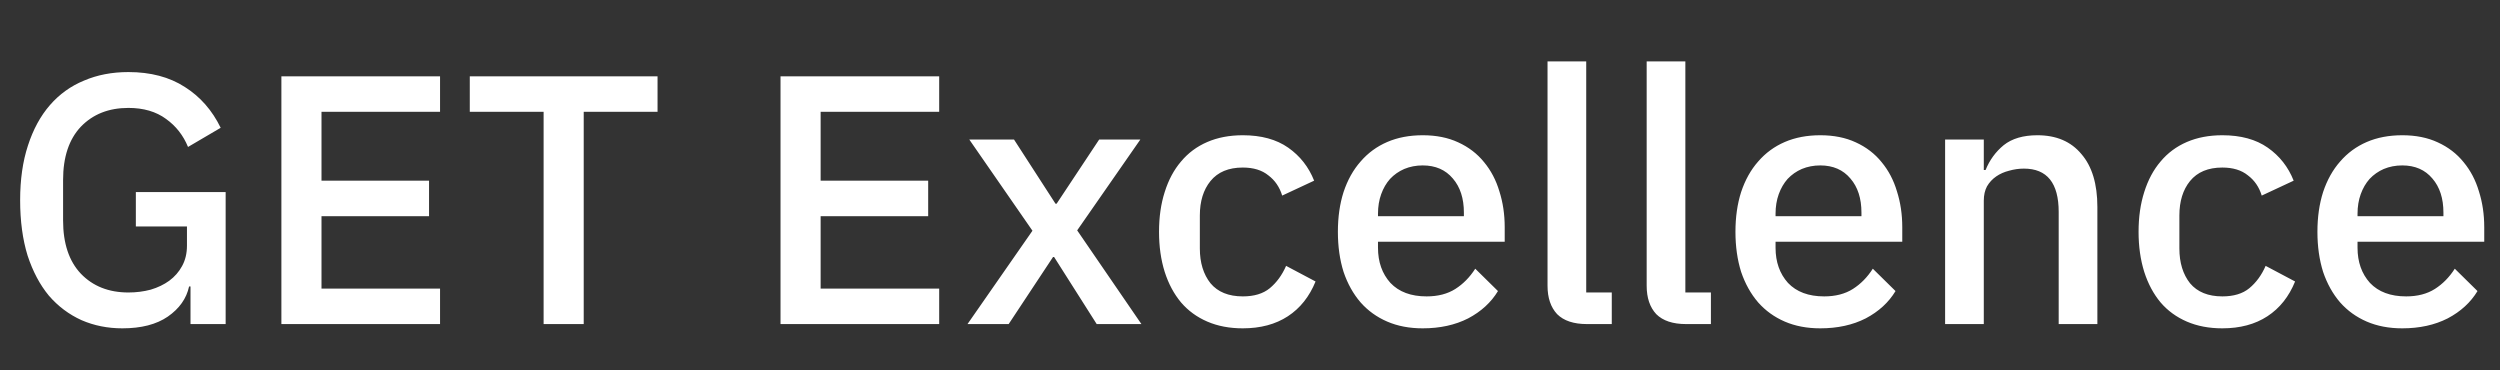 <?xml version="1.0" encoding="UTF-8"?> <svg xmlns="http://www.w3.org/2000/svg" width="162" height="24" viewBox="0 0 162 24" fill="none"><rect x="0" y="0" width="162" height="24" fill="#333333" stroke="none"/><path d="M12.345 18.562H12.253C12.084 19.344 11.624 19.996 10.873 20.517C10.137 21.023 9.155 21.276 7.929 21.276C6.978 21.276 6.096 21.1 5.284 20.747C4.471 20.379 3.766 19.85 3.168 19.16C2.585 18.455 2.125 17.588 1.788 16.561C1.466 15.518 1.305 14.322 1.305 12.973C1.305 11.639 1.473 10.458 1.811 9.431C2.148 8.388 2.623 7.514 3.237 6.809C3.85 6.104 4.586 5.575 5.445 5.222C6.303 4.854 7.262 4.67 8.32 4.67C9.761 4.67 10.98 4.992 11.977 5.636C12.973 6.265 13.748 7.146 14.3 8.281L12.184 9.523C11.877 8.772 11.402 8.166 10.758 7.706C10.114 7.231 9.301 6.993 8.32 6.993C7.047 6.993 6.02 7.399 5.238 8.212C4.471 9.025 4.088 10.175 4.088 11.662V14.284C4.088 15.771 4.471 16.921 5.238 17.734C6.02 18.547 7.047 18.953 8.32 18.953C8.826 18.953 9.309 18.892 9.769 18.769C10.229 18.631 10.627 18.439 10.965 18.194C11.317 17.933 11.593 17.619 11.793 17.251C12.007 16.868 12.115 16.423 12.115 15.917V14.675H8.803V12.444H14.622V21H12.345V18.562ZM18.234 21V4.946H28.515V7.246H20.833V11.708H27.802V14.008H20.833V18.7H28.515V21H18.234ZM37.825 7.246V21H35.226V7.246H30.442V4.946H42.609V7.246H37.825ZM50.578 21V4.946H60.859V7.246H53.177V11.708H60.146V14.008H53.177V18.7H60.859V21H50.578ZM62.694 21L66.903 14.951L62.809 9.04H65.707L68.398 13.203H68.467L71.227 9.04H73.895L69.801 14.928L73.964 21H71.066L68.306 16.653H68.237L65.362 21H62.694ZM80.533 21.276C79.674 21.276 78.907 21.13 78.233 20.839C77.558 20.548 76.991 20.134 76.531 19.597C76.071 19.045 75.718 18.386 75.473 17.619C75.227 16.837 75.105 15.971 75.105 15.02C75.105 14.069 75.227 13.211 75.473 12.444C75.718 11.662 76.071 11.003 76.531 10.466C76.991 9.914 77.558 9.492 78.233 9.201C78.907 8.91 79.674 8.764 80.533 8.764C81.729 8.764 82.71 9.032 83.477 9.569C84.243 10.106 84.803 10.819 85.156 11.708L83.086 12.674C82.917 12.122 82.618 11.685 82.189 11.363C81.775 11.026 81.223 10.857 80.533 10.857C79.613 10.857 78.915 11.148 78.44 11.731C77.98 12.298 77.75 13.042 77.75 13.962V16.101C77.75 17.021 77.98 17.772 78.44 18.355C78.915 18.922 79.613 19.206 80.533 19.206C81.269 19.206 81.851 19.03 82.281 18.677C82.725 18.309 83.078 17.826 83.339 17.228L85.248 18.24C84.849 19.221 84.251 19.973 83.454 20.494C82.656 21.015 81.683 21.276 80.533 21.276ZM92.192 21.276C91.333 21.276 90.566 21.13 89.892 20.839C89.217 20.548 88.642 20.134 88.167 19.597C87.691 19.045 87.323 18.386 87.063 17.619C86.817 16.837 86.695 15.971 86.695 15.02C86.695 14.069 86.817 13.211 87.063 12.444C87.323 11.662 87.691 11.003 88.167 10.466C88.642 9.914 89.217 9.492 89.892 9.201C90.566 8.91 91.333 8.764 92.192 8.764C93.066 8.764 93.832 8.917 94.492 9.224C95.166 9.531 95.726 9.96 96.171 10.512C96.615 11.049 96.945 11.677 97.16 12.398C97.39 13.119 97.505 13.893 97.505 14.721V15.664H89.294V16.055C89.294 16.975 89.562 17.734 90.099 18.332C90.651 18.915 91.433 19.206 92.445 19.206C93.181 19.206 93.802 19.045 94.308 18.723C94.814 18.401 95.243 17.964 95.596 17.412L97.068 18.861C96.623 19.597 95.979 20.187 95.136 20.632C94.292 21.061 93.311 21.276 92.192 21.276ZM92.192 10.719C91.762 10.719 91.364 10.796 90.996 10.949C90.643 11.102 90.336 11.317 90.076 11.593C89.83 11.869 89.639 12.199 89.501 12.582C89.363 12.965 89.294 13.387 89.294 13.847V14.008H94.86V13.778C94.86 12.858 94.622 12.122 94.147 11.57C93.671 11.003 93.02 10.719 92.192 10.719ZM102.833 21C101.974 21 101.33 20.785 100.901 20.356C100.487 19.911 100.28 19.298 100.28 18.516V3.98H102.787V18.953H104.443V21H102.833ZM109.257 21C108.398 21 107.754 20.785 107.325 20.356C106.911 19.911 106.704 19.298 106.704 18.516V3.98H109.211V18.953H110.867V21H109.257ZM117.954 21.276C117.096 21.276 116.329 21.13 115.654 20.839C114.98 20.548 114.405 20.134 113.929 19.597C113.454 19.045 113.086 18.386 112.825 17.619C112.58 16.837 112.457 15.971 112.457 15.02C112.457 14.069 112.58 13.211 112.825 12.444C113.086 11.662 113.454 11.003 113.929 10.466C114.405 9.914 114.98 9.492 115.654 9.201C116.329 8.91 117.096 8.764 117.954 8.764C118.828 8.764 119.595 8.917 120.254 9.224C120.929 9.531 121.489 9.96 121.933 10.512C122.378 11.049 122.708 11.677 122.922 12.398C123.152 13.119 123.267 13.893 123.267 14.721V15.664H115.056V16.055C115.056 16.975 115.325 17.734 115.861 18.332C116.413 18.915 117.195 19.206 118.207 19.206C118.943 19.206 119.564 19.045 120.07 18.723C120.576 18.401 121.006 17.964 121.358 17.412L122.83 18.861C122.386 19.597 121.742 20.187 120.898 20.632C120.055 21.061 119.074 21.276 117.954 21.276ZM117.954 10.719C117.525 10.719 117.126 10.796 116.758 10.949C116.406 11.102 116.099 11.317 115.838 11.593C115.593 11.869 115.401 12.199 115.263 12.582C115.125 12.965 115.056 13.387 115.056 13.847V14.008H120.622V13.778C120.622 12.858 120.385 12.122 119.909 11.57C119.434 11.003 118.782 10.719 117.954 10.719ZM126.043 21V9.04H128.55V11.018H128.665C128.925 10.374 129.316 9.837 129.838 9.408C130.374 8.979 131.103 8.764 132.023 8.764C133.249 8.764 134.2 9.17 134.875 9.983C135.565 10.78 135.91 11.923 135.91 13.41V21H133.403V13.732C133.403 11.861 132.651 10.926 131.149 10.926C130.827 10.926 130.505 10.972 130.183 11.064C129.876 11.141 129.6 11.263 129.355 11.432C129.109 11.601 128.91 11.815 128.757 12.076C128.619 12.337 128.55 12.643 128.55 12.996V21H126.043ZM144.007 21.276C143.149 21.276 142.382 21.13 141.707 20.839C141.033 20.548 140.465 20.134 140.005 19.597C139.545 19.045 139.193 18.386 138.947 17.619C138.702 16.837 138.579 15.971 138.579 15.02C138.579 14.069 138.702 13.211 138.947 12.444C139.193 11.662 139.545 11.003 140.005 10.466C140.465 9.914 141.033 9.492 141.707 9.201C142.382 8.91 143.149 8.764 144.007 8.764C145.203 8.764 146.185 9.032 146.951 9.569C147.718 10.106 148.278 10.819 148.63 11.708L146.56 12.674C146.392 12.122 146.093 11.685 145.663 11.363C145.249 11.026 144.697 10.857 144.007 10.857C143.087 10.857 142.39 11.148 141.914 11.731C141.454 12.298 141.224 13.042 141.224 13.962V16.101C141.224 17.021 141.454 17.772 141.914 18.355C142.39 18.922 143.087 19.206 144.007 19.206C144.743 19.206 145.326 19.03 145.755 18.677C146.2 18.309 146.553 17.826 146.813 17.228L148.722 18.24C148.324 19.221 147.726 19.973 146.928 20.494C146.131 21.015 145.157 21.276 144.007 21.276ZM155.666 21.276C154.808 21.276 154.041 21.13 153.366 20.839C152.692 20.548 152.117 20.134 151.641 19.597C151.166 19.045 150.798 18.386 150.537 17.619C150.292 16.837 150.169 15.971 150.169 15.02C150.169 14.069 150.292 13.211 150.537 12.444C150.798 11.662 151.166 11.003 151.641 10.466C152.117 9.914 152.692 9.492 153.366 9.201C154.041 8.91 154.808 8.764 155.666 8.764C156.54 8.764 157.307 8.917 157.966 9.224C158.641 9.531 159.201 9.96 159.645 10.512C160.09 11.049 160.42 11.677 160.634 12.398C160.864 13.119 160.979 13.893 160.979 14.721V15.664H152.768V16.055C152.768 16.975 153.037 17.734 153.573 18.332C154.125 18.915 154.907 19.206 155.919 19.206C156.655 19.206 157.276 19.045 157.782 18.723C158.288 18.401 158.718 17.964 159.07 17.412L160.542 18.861C160.098 19.597 159.454 20.187 158.61 20.632C157.767 21.061 156.786 21.276 155.666 21.276ZM155.666 10.719C155.237 10.719 154.838 10.796 154.47 10.949C154.118 11.102 153.811 11.317 153.55 11.593C153.305 11.869 153.113 12.199 152.975 12.582C152.837 12.965 152.768 13.387 152.768 13.847V14.008H158.334V13.778C158.334 12.858 158.097 12.122 157.621 11.57C157.146 11.003 156.494 10.719 155.666 10.719Z" fill="white"></path></svg> 
